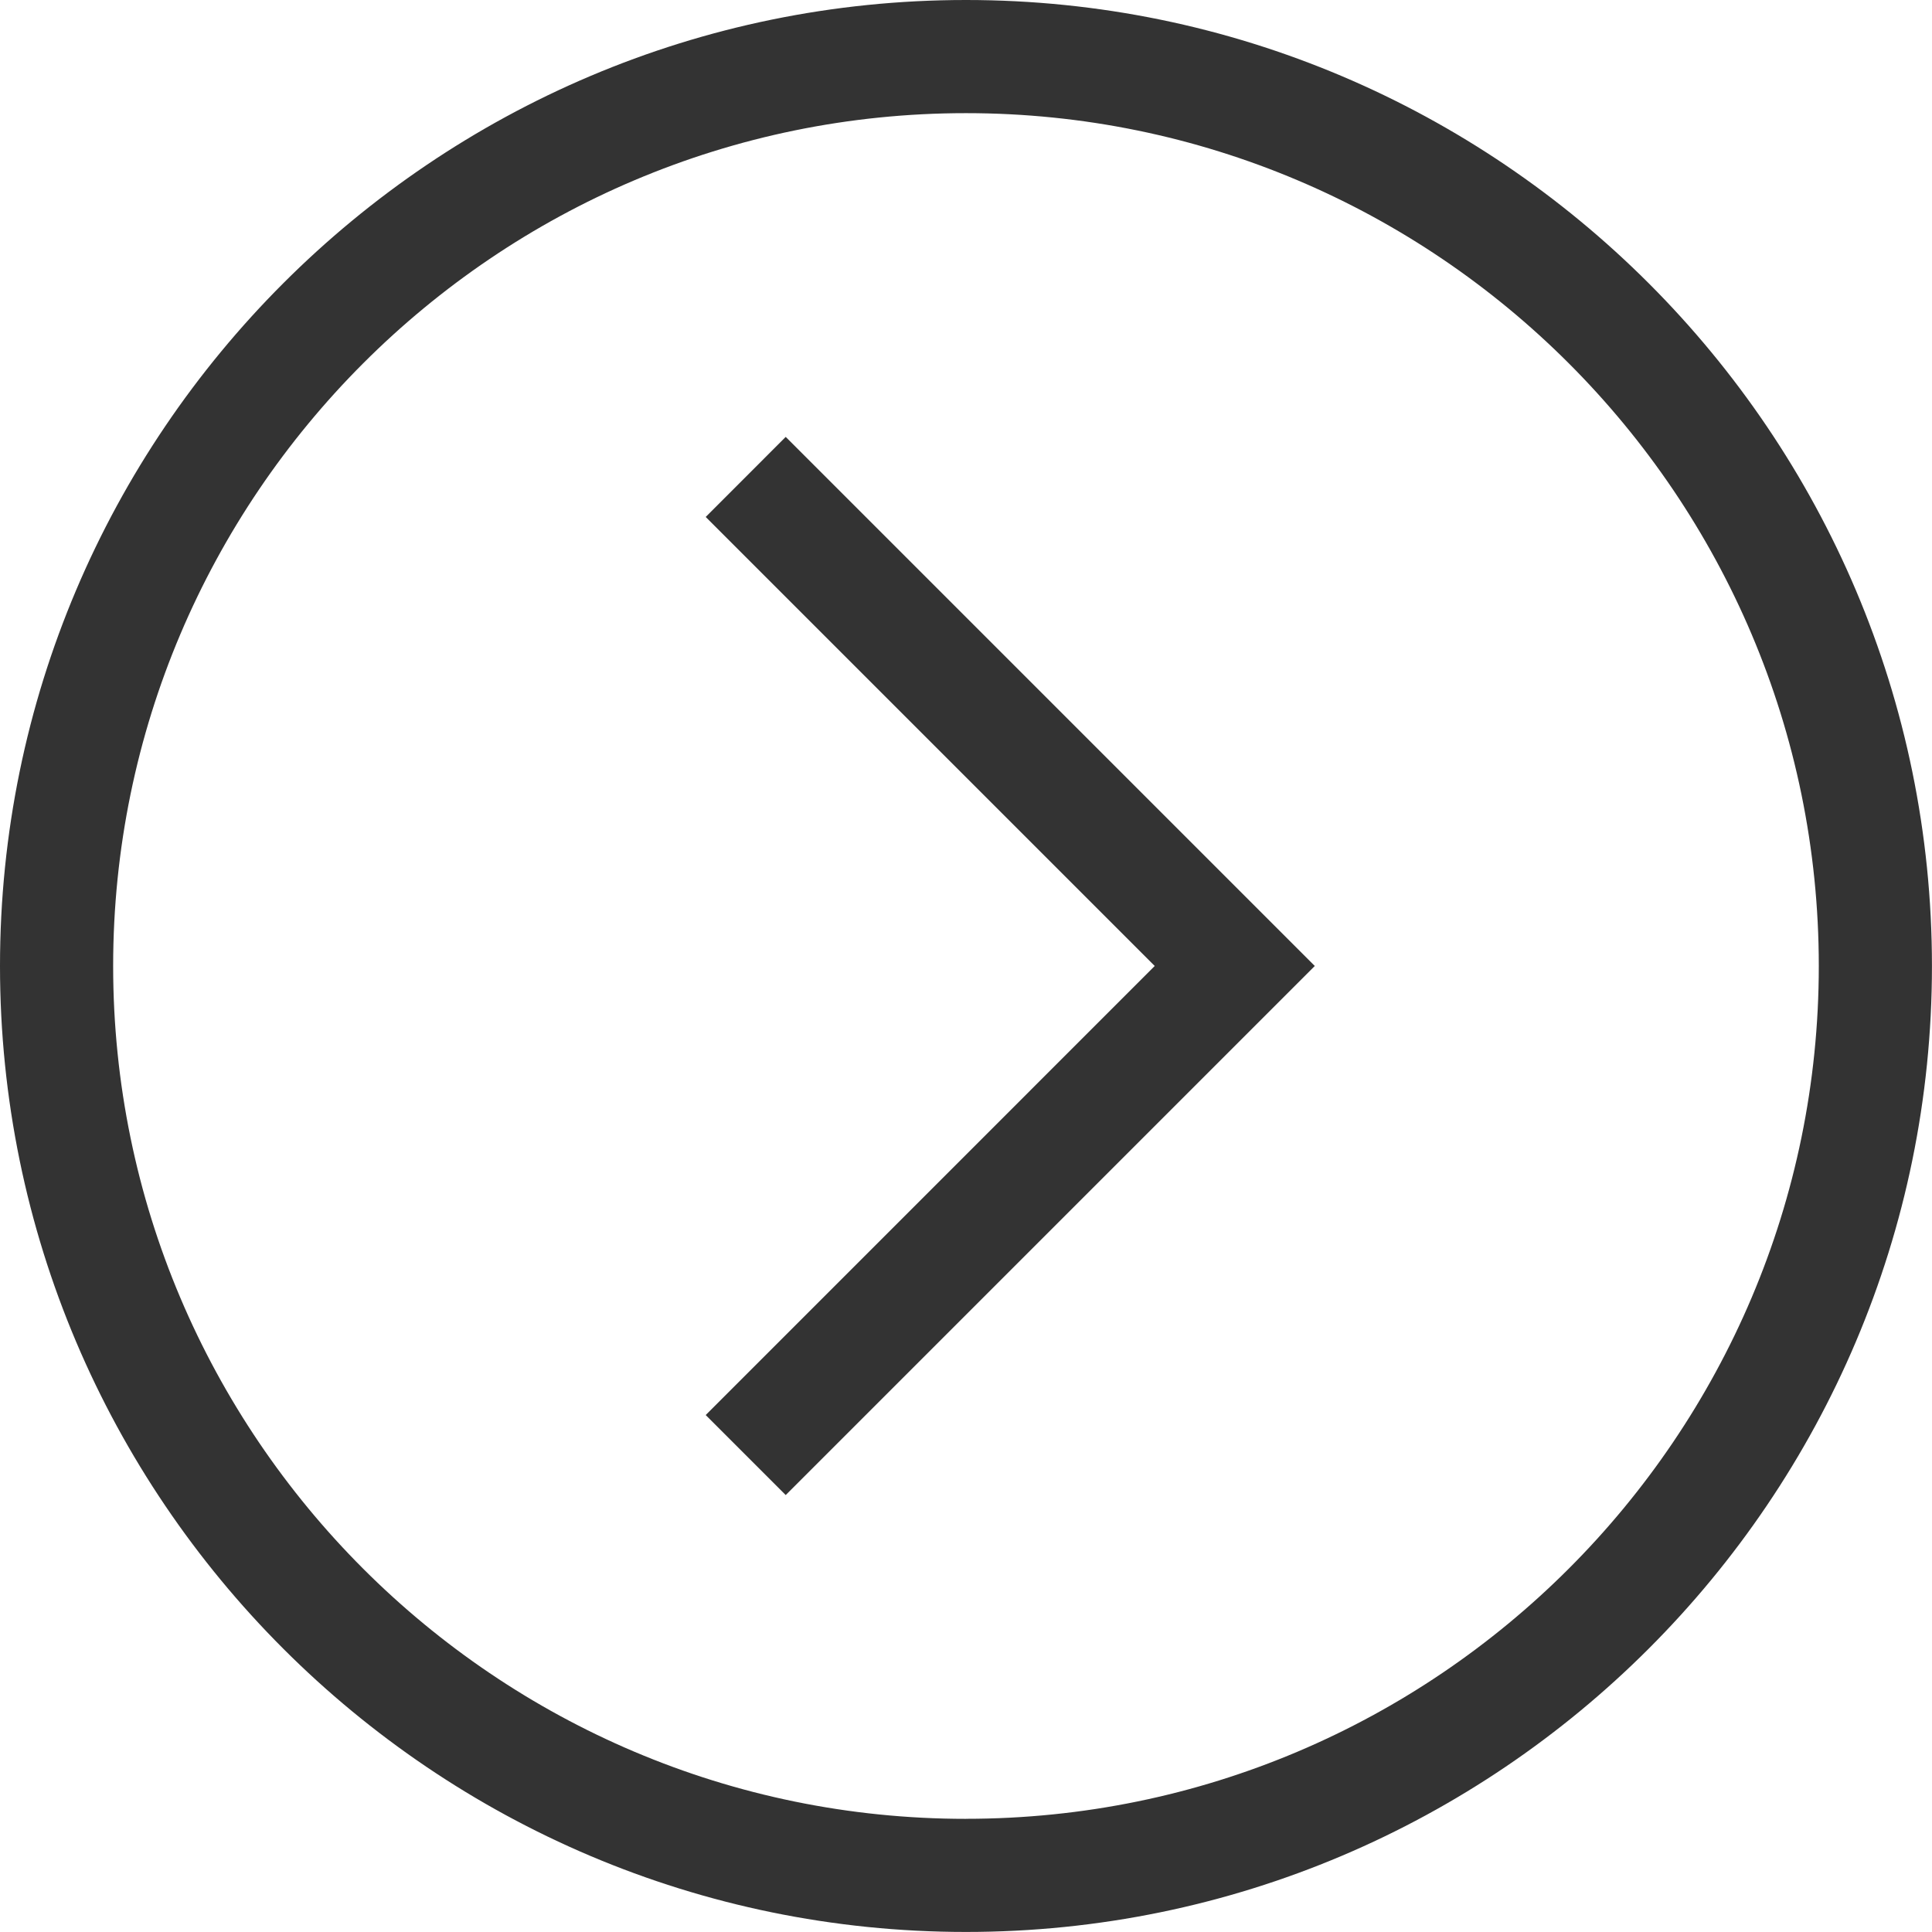 <?xml version="1.0" encoding="UTF-8"?><svg id="_레이어_2" xmlns="http://www.w3.org/2000/svg" viewBox="0 0 377.69 377.69"><defs><style>.cls-1{fill:#333;}</style></defs><g id="_迹_1"><path class="cls-1" d="m188.84,0C84.72,0,0,84.72,0,188.84s84.72,188.84,188.84,188.84,188.84-84.72,188.84-188.84S292.97,0,188.84,0Zm0,355.57c-91.93,0-166.72-74.8-166.72-166.72S96.92,22.12,188.84,22.12s166.72,74.8,166.72,166.72-74.8,166.72-166.72,166.72Z"/><polygon class="cls-1" points="257.03 188.84 153.6 292.27 137.96 276.63 225.74 188.84 145.78 108.88 137.96 101.06 153.6 85.41 257.03 188.84"/></g></svg>